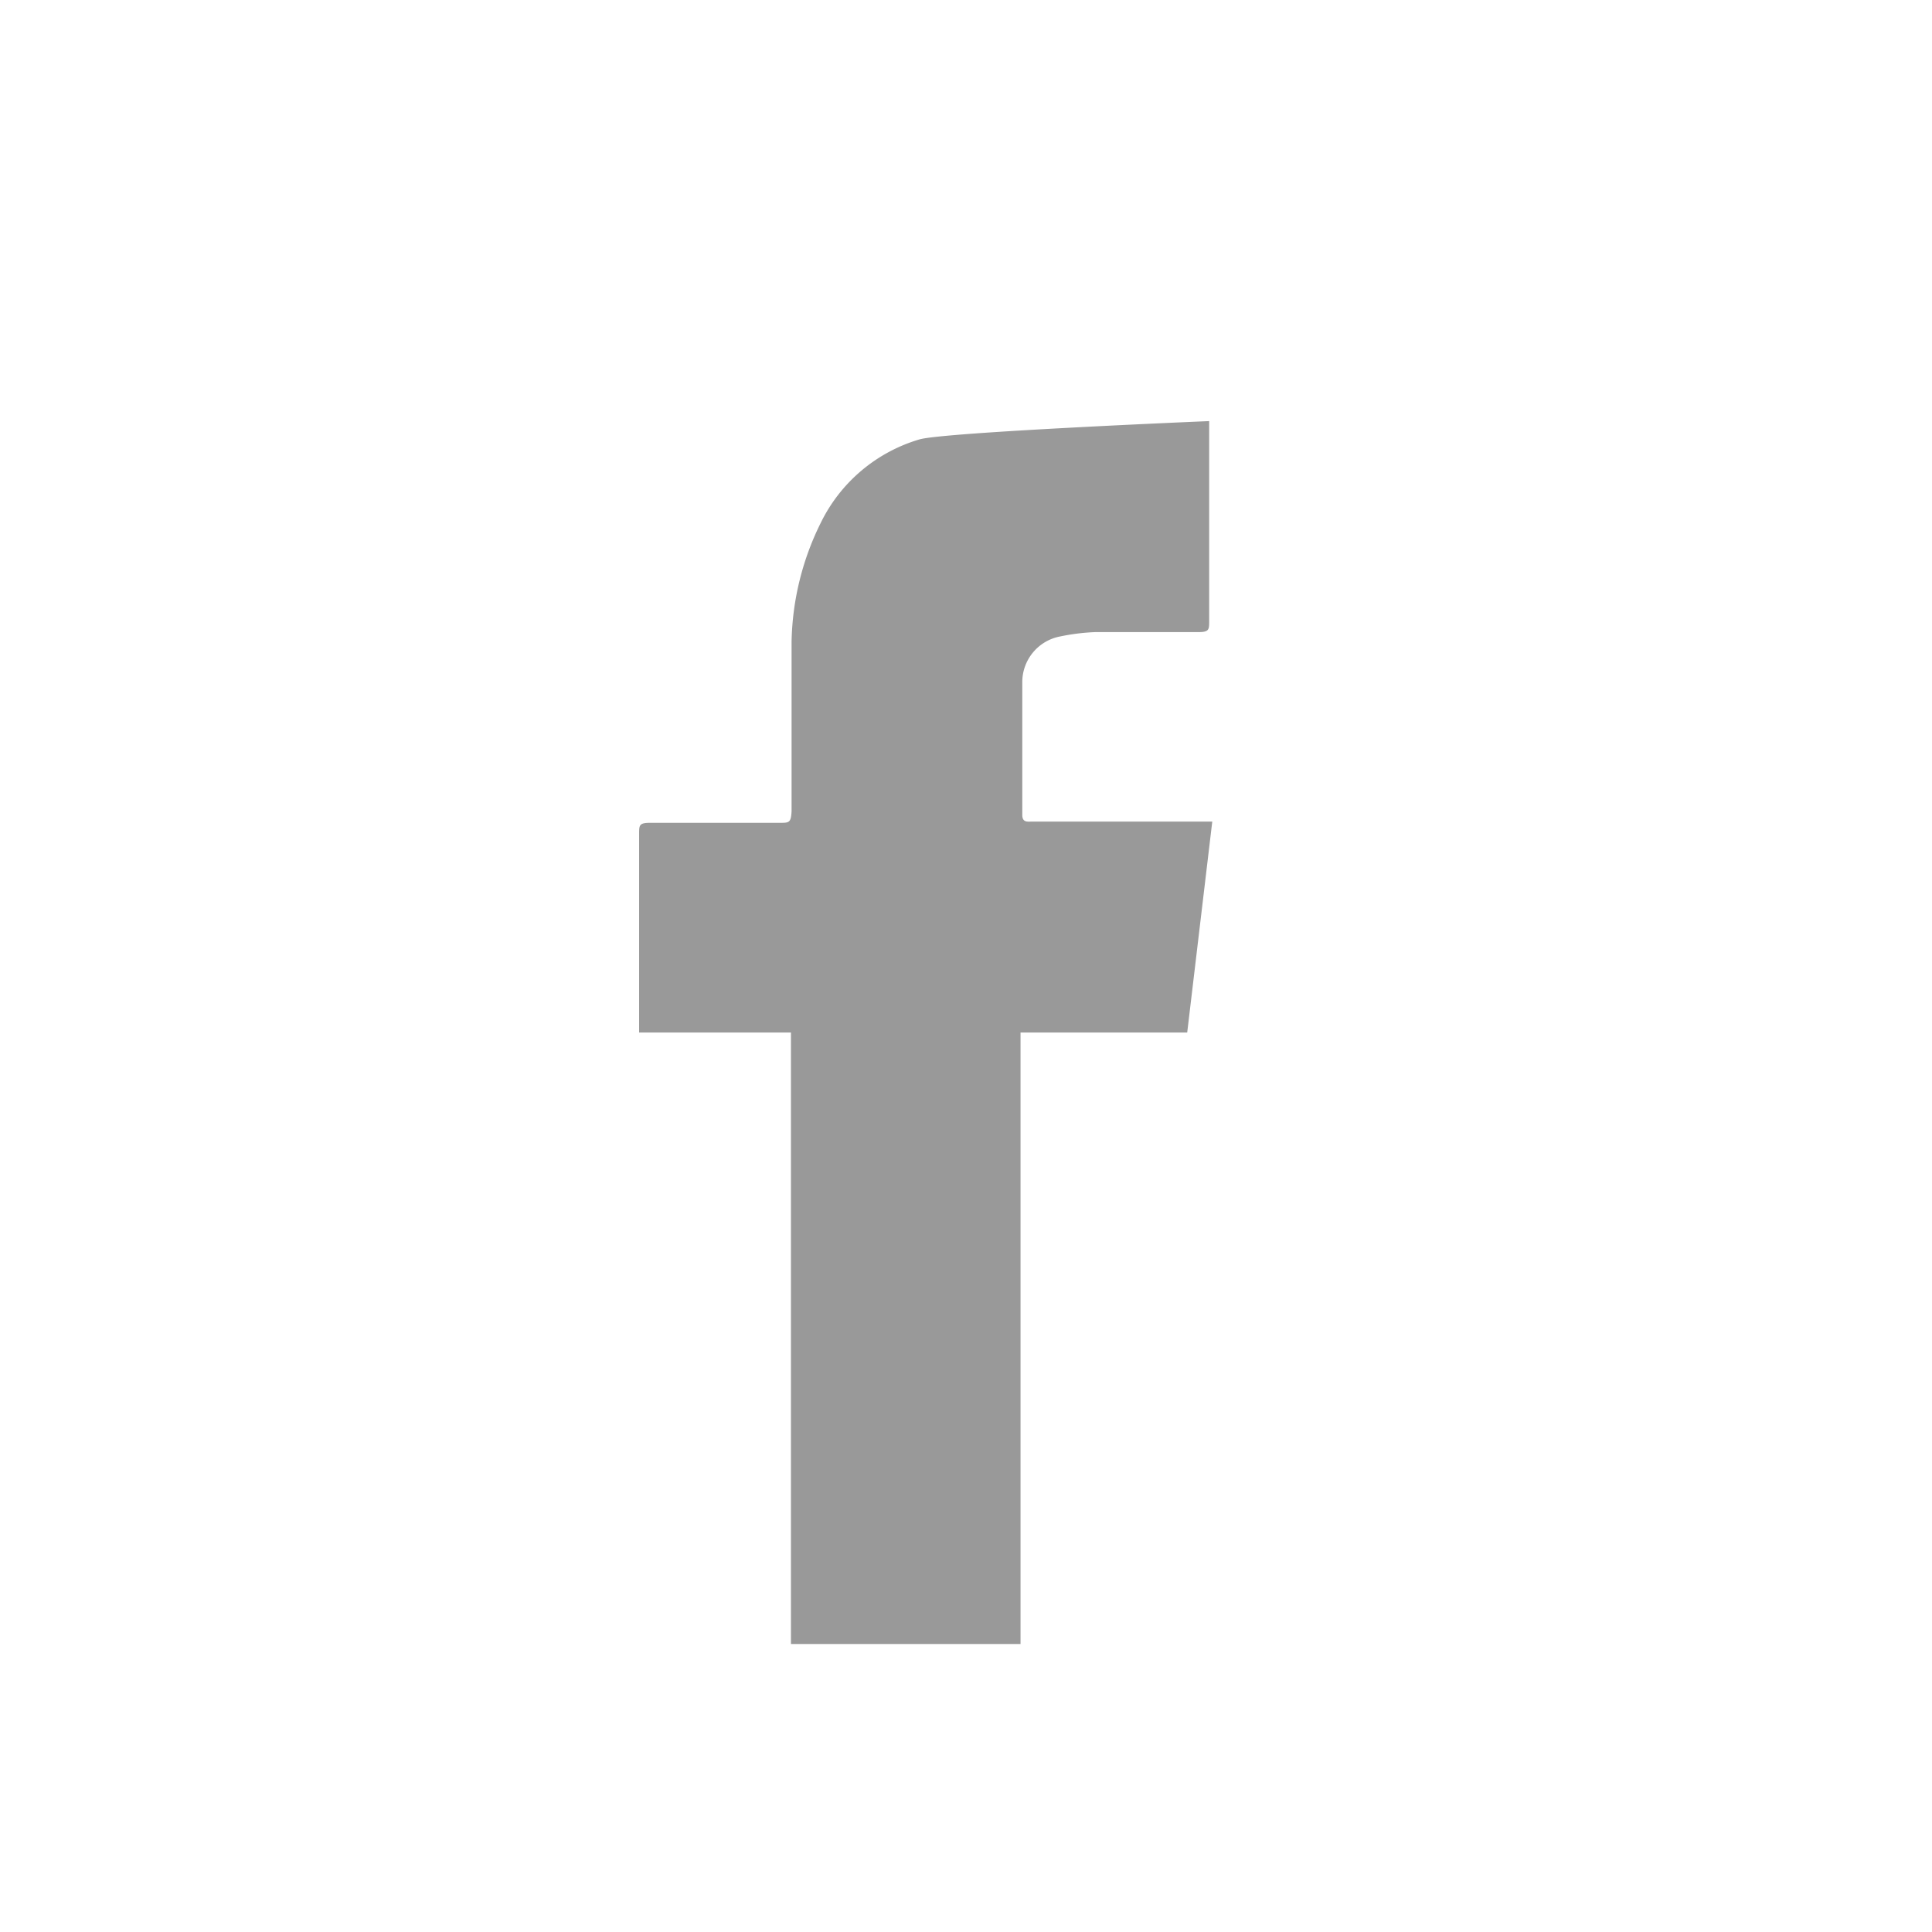 <svg id="Warstwa_1" data-name="Warstwa 1" xmlns="http://www.w3.org/2000/svg" viewBox="0 0 187.42 187.42"><defs><style>.cls-1{fill:#999;}</style></defs><title>facebook szary</title><path class="cls-1" d="M117.3,40.85v19.4c0,.83,0,1.07-1.07,1.07h-10a20.46,20.46,0,0,0-3.38.42,4.51,4.51,0,0,0-3.68,4.45V79.05c0,.77.53.65.95.65H117.6l-2.43,20.46H99v59.32H76.73v-5.28q0-26.22,0-52.5v-1.54H62V80.89c0-.83,0-1.07,1.07-1.07H75.66c.89,0,1.07,0,1.13-1.13V62.21A27,27,0,0,1,79.63,50.7a15.54,15.54,0,0,1,9.55-8.07C91.55,41.92,117.3,40.85,117.3,40.85Z"/></svg>